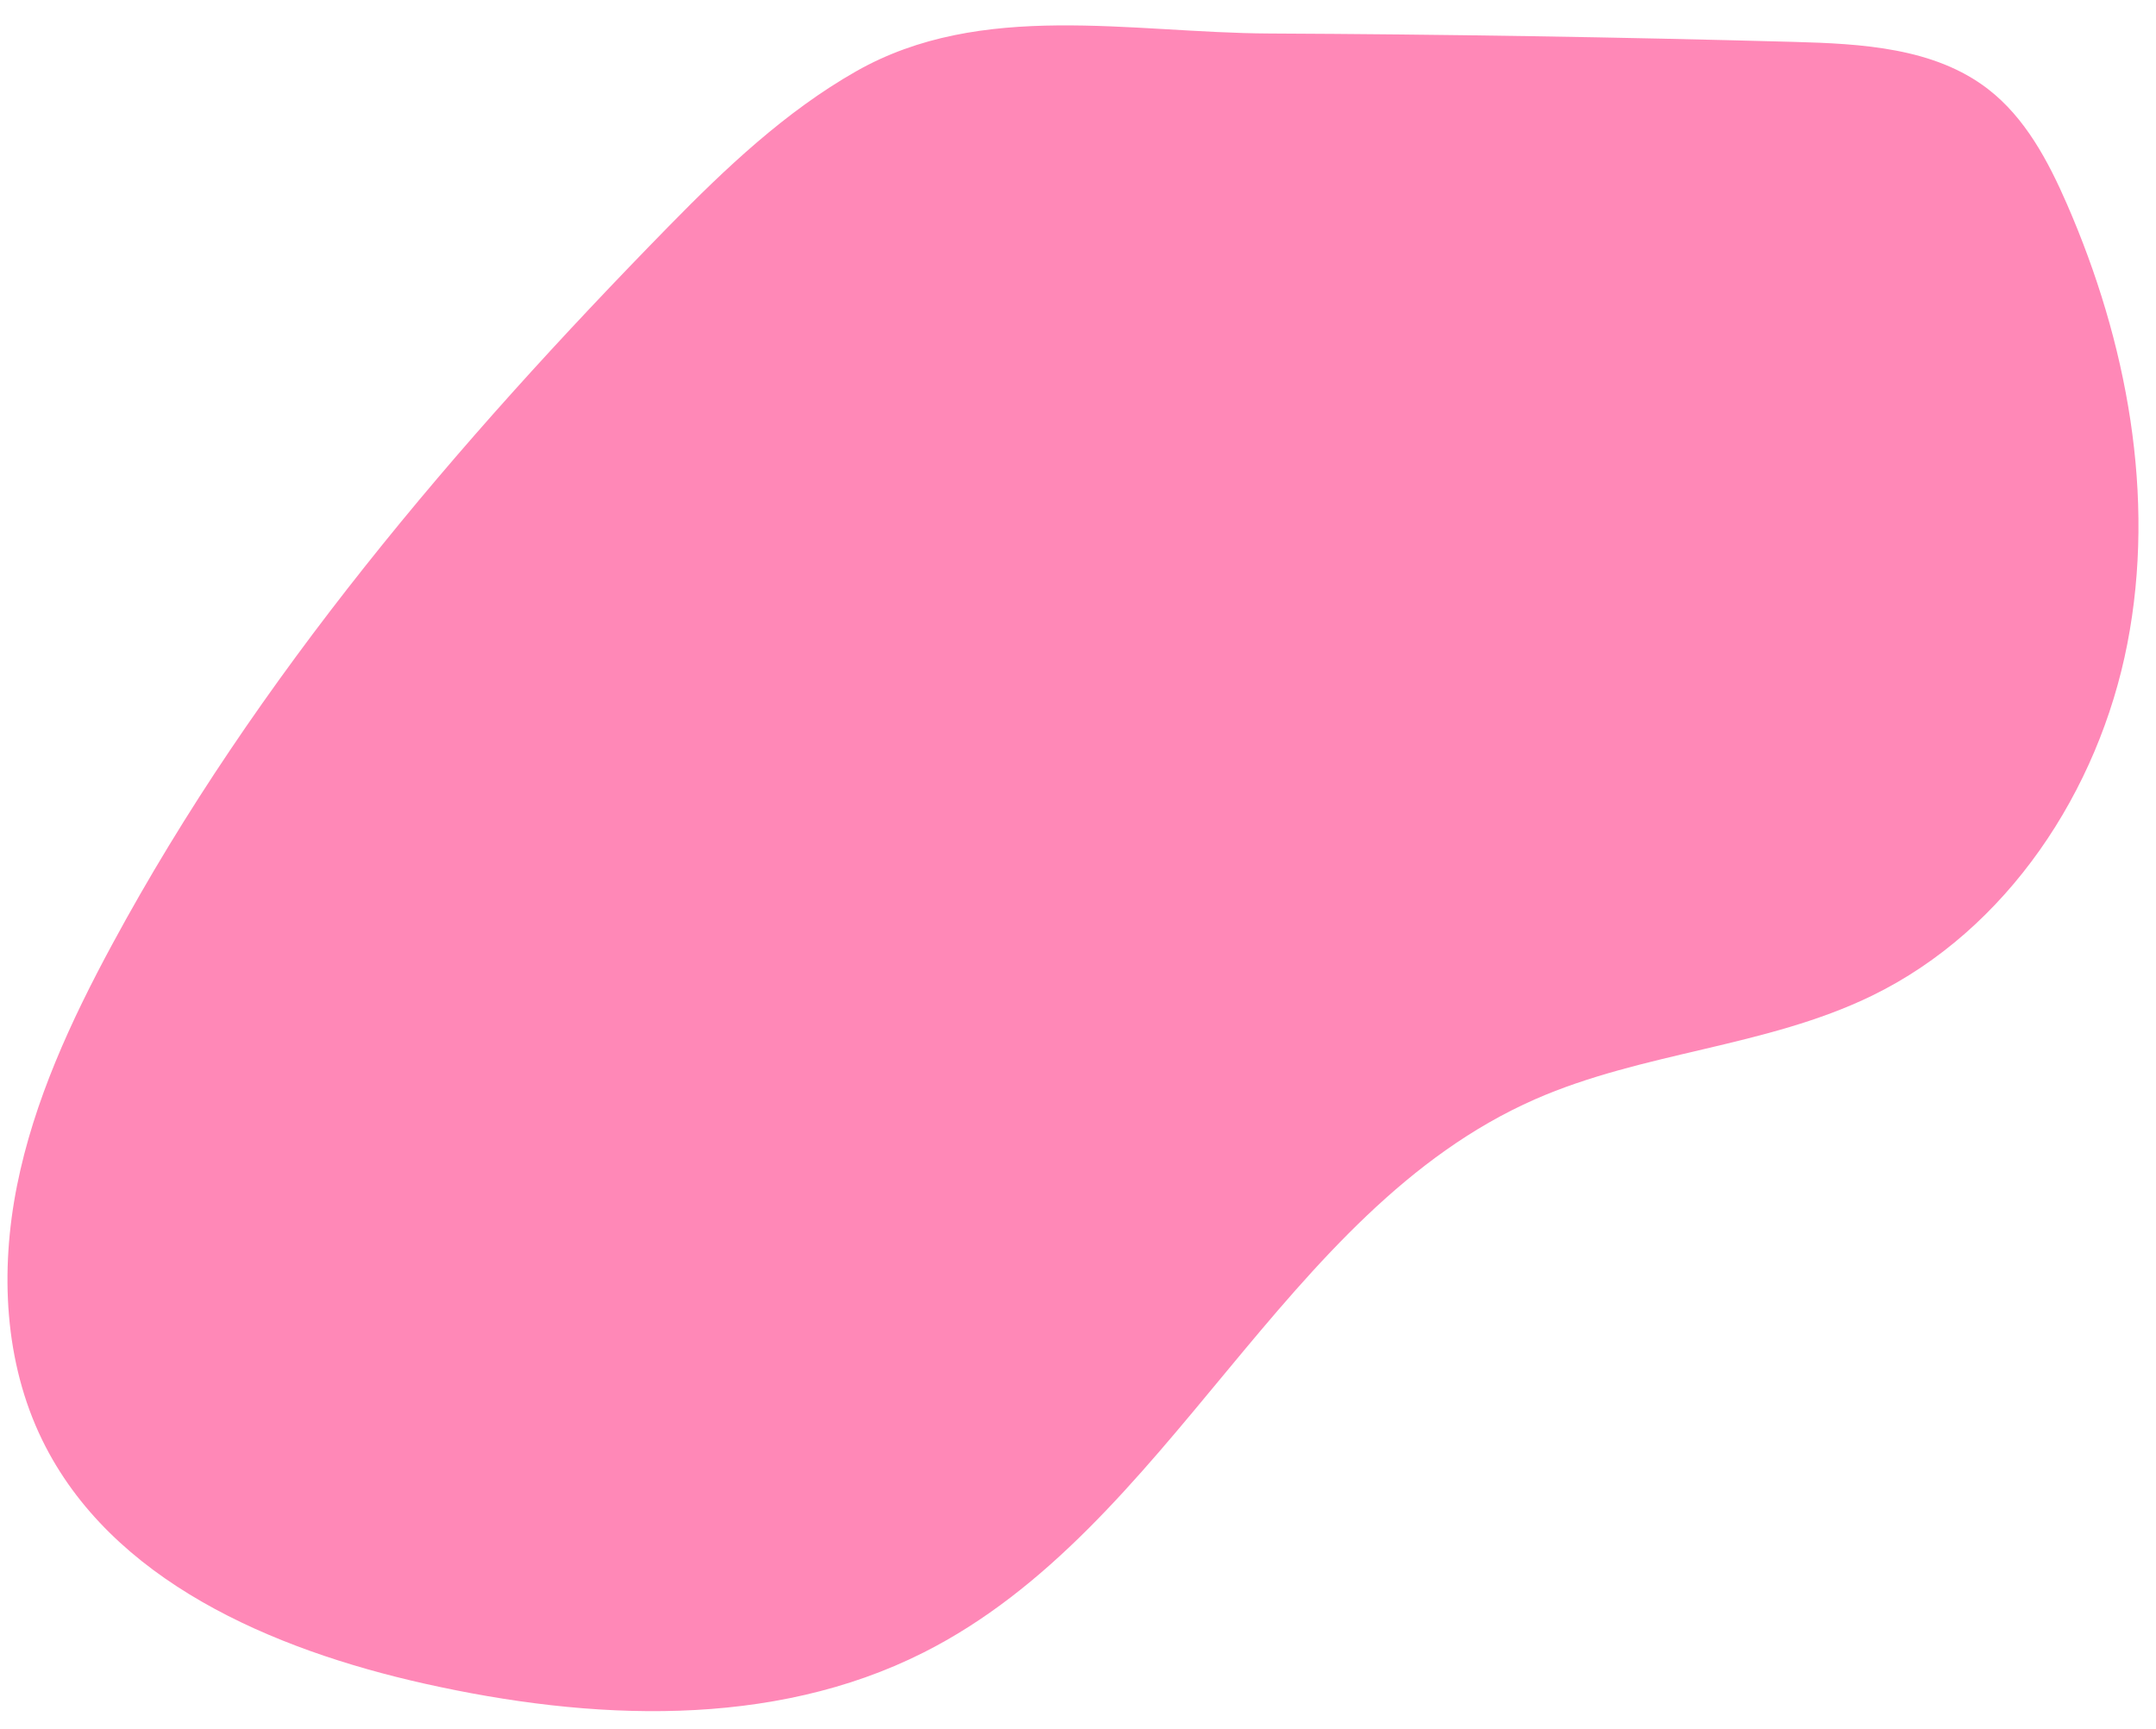 <?xml version="1.0" encoding="UTF-8" standalone="no"?><svg xmlns="http://www.w3.org/2000/svg" xmlns:xlink="http://www.w3.org/1999/xlink" data-name="Capa 1" fill="#000000" height="3677.9" preserveAspectRatio="xMidYMid meet" version="1" viewBox="-15.9 -54.0 4585.7 3677.9" width="4585.7" zoomAndPan="magnify"><g id="change1_1"><path d="M1406.83,426.93C954.58,888.86,530.07,1386,222.78,1954.79,135,2117.21,56.45,2287,20.28,2468S-7,2843.5,74.08,3009.35c146.11,298.84,488.42,445.2,813,517.9,353.06,79.07,738.69,96.65,1061.69-66.36,526.43-265.68,760.39-939.26,1300.2-1176.58,229.37-100.84,491.87-110.78,717.1-220.55,287.17-140,481.78-434.83,542.77-748.42s-.77-642.25-128.4-935.11c-40-91.69-88.73-183.63-167.9-244.74C4098.23,47.24,3943.25,39,3798.88,35.08Q3241.62,19.86,2684.1,17.26C2389.11,15.88,2071.84-54,1805,97.69,1654.78,183.11,1527,304.19,1406.83,426.93Z" fill="#ff88b7"/></g></svg>